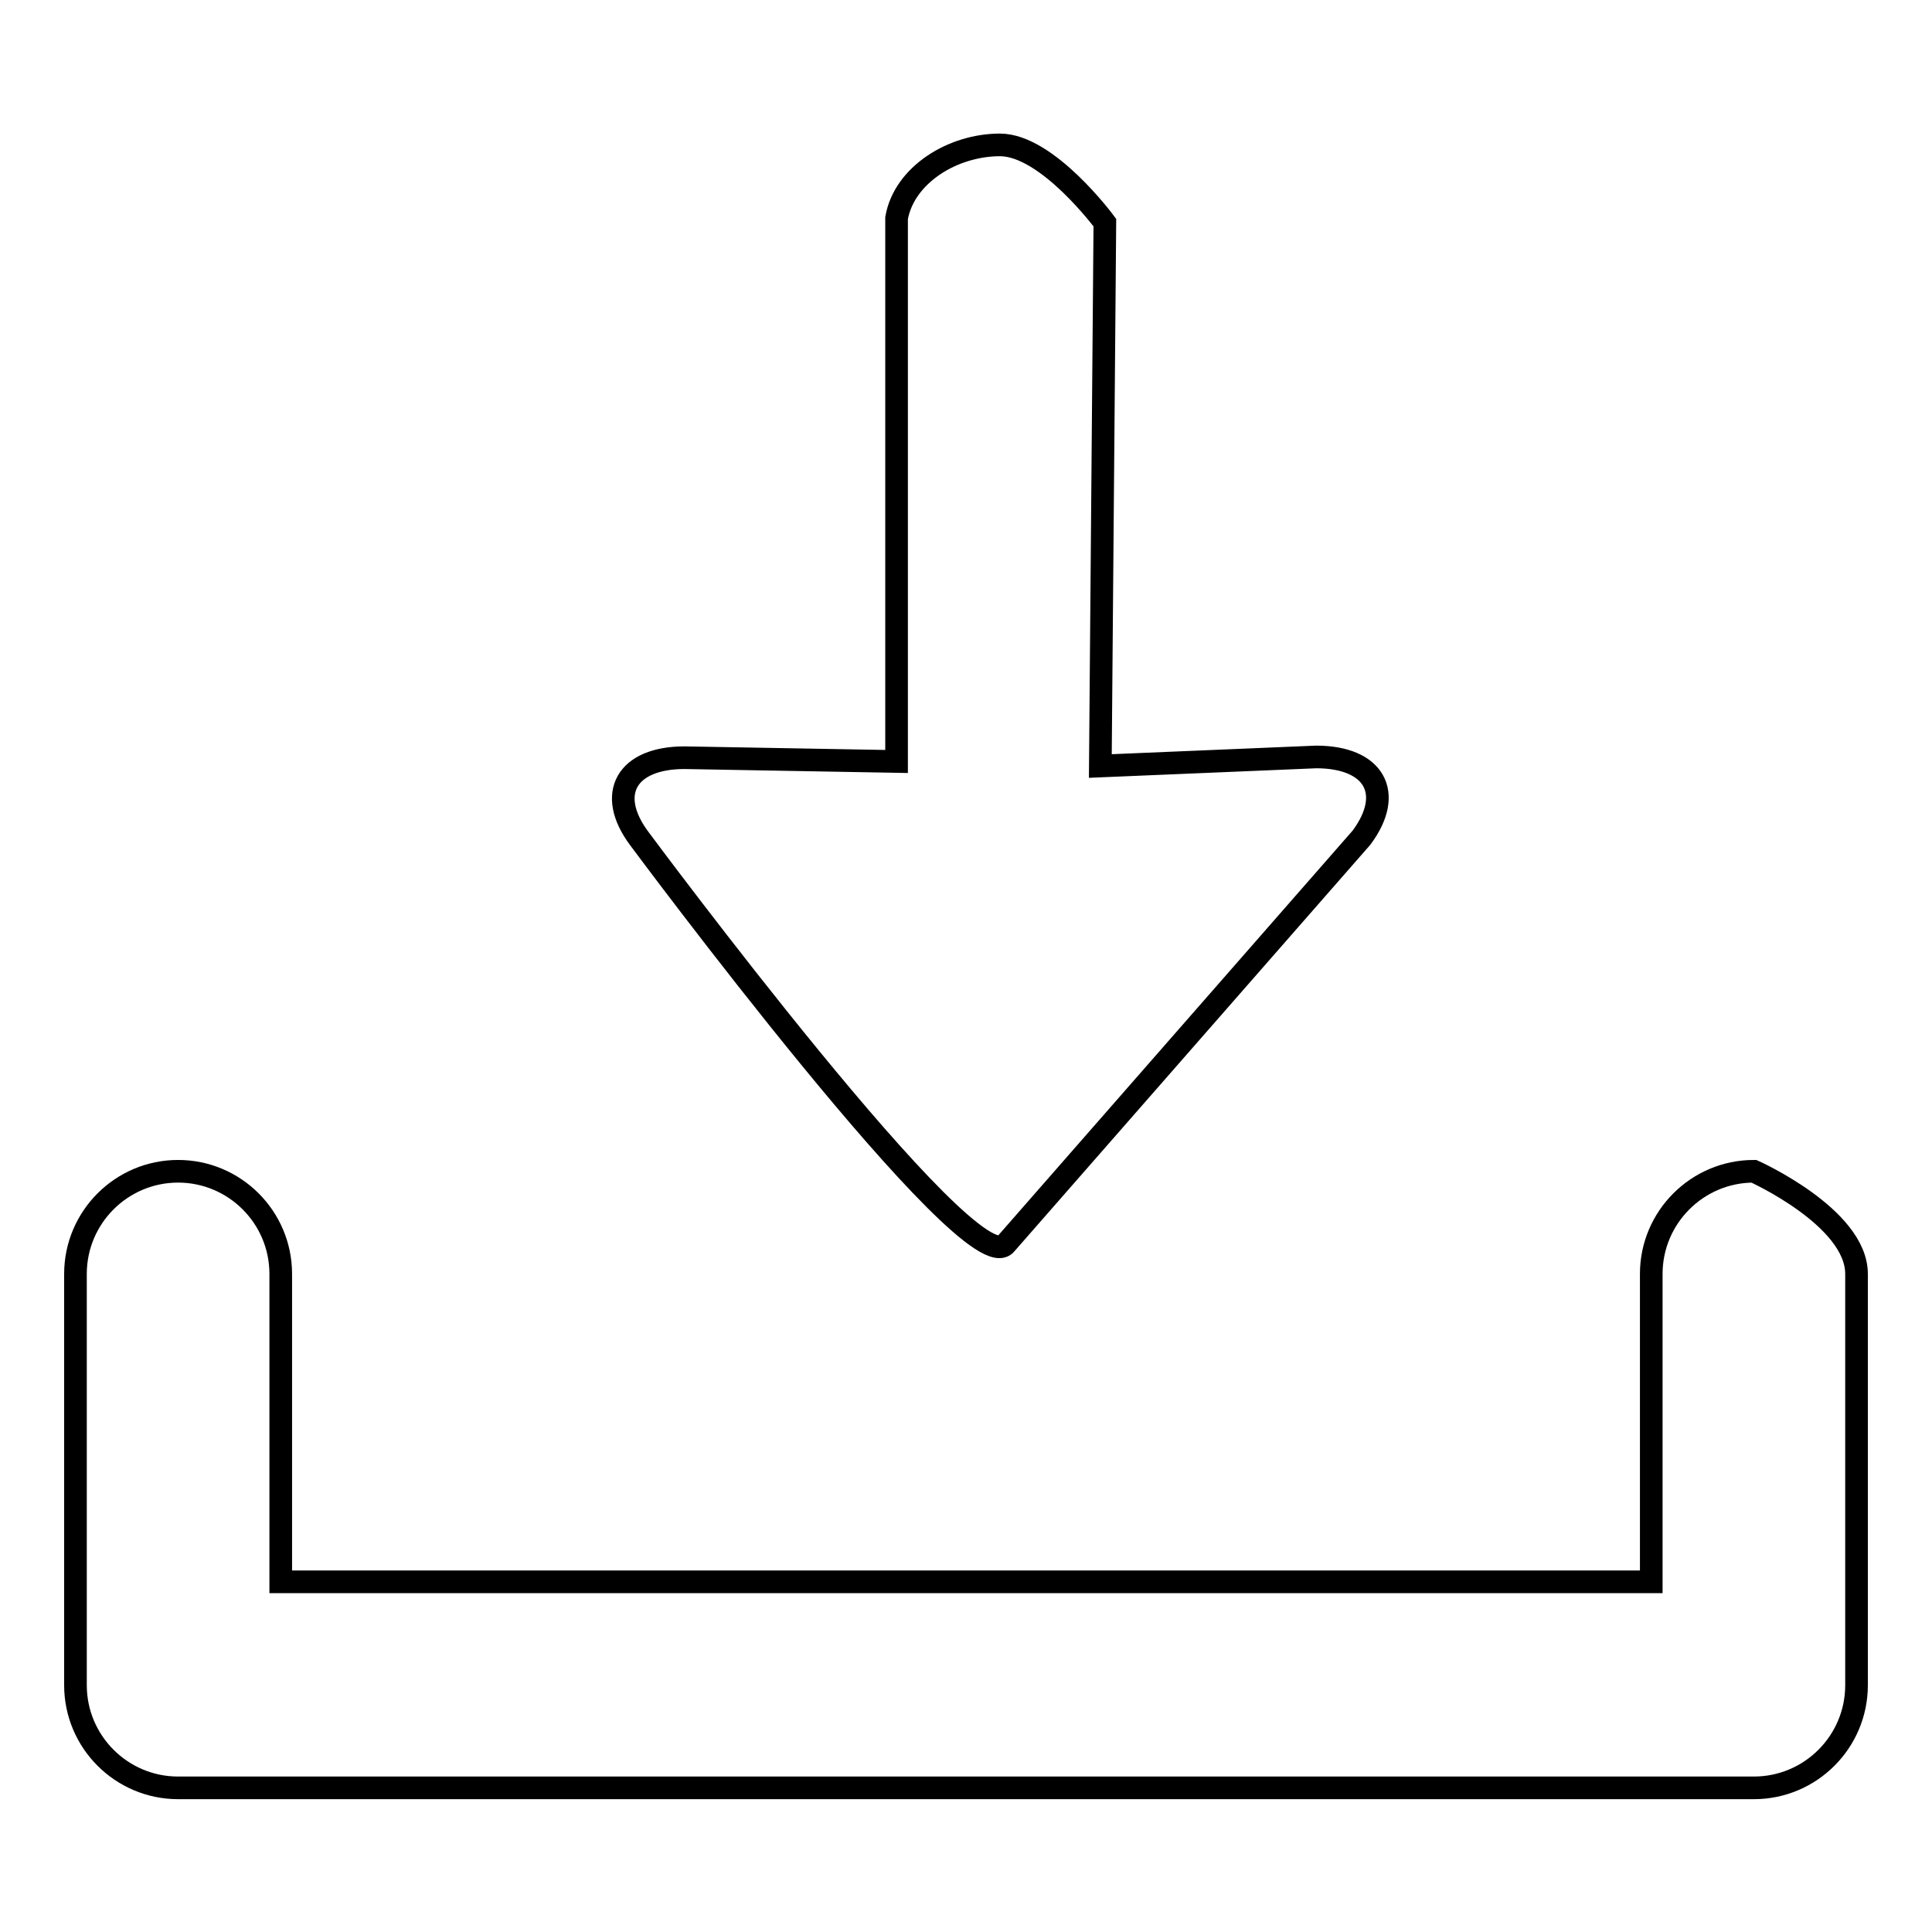 <?xml version="1.0" encoding="utf-8"?>
<!-- Svg Vector Icons : http://www.onlinewebfonts.com/icon -->
<!DOCTYPE svg PUBLIC "-//W3C//DTD SVG 1.1//EN" "http://www.w3.org/Graphics/SVG/1.1/DTD/svg11.dtd">
<svg version="1.1" xmlns="http://www.w3.org/2000/svg" xmlns:xlink="http://www.w3.org/1999/xlink" x="0px" y="0px" viewBox="0 0 256 256" enable-background="new 0 0 256 256" xml:space="preserve">
<g><g><path stroke-width="3" fill-opacity="0" stroke="#000000"  d="M146.4,29.5l-0.6,72l28.6-1.2c7.7,0,10.4,4.8,6,10.7l-47.1,53.8c-4.4,5.9-48.6-53.7-48.6-53.7c-4.4-5.9-1.7-10.7,6-10.7l28.1,0.5v-72c1-5.7,7.4-9.7,13.7-9.7S146.4,29.5,146.4,29.5z"/><path stroke-width="3" fill-opacity="0" stroke="#000000"  d="M232.4,155.2c-7.5,0-13.6,6.1-13.6,13.6v40.8H37.2v-40.8c0-7.5-6.1-13.6-13.6-13.6c-7.5,0-13.6,6.1-13.6,13.6v54.5c0,7.5,6.1,13.6,13.6,13.6h208.8c7.5,0,13.6-6.1,13.6-13.6v-54.5C246,161.3,232.4,155.2,232.4,155.2z"/></g></g>
</svg>